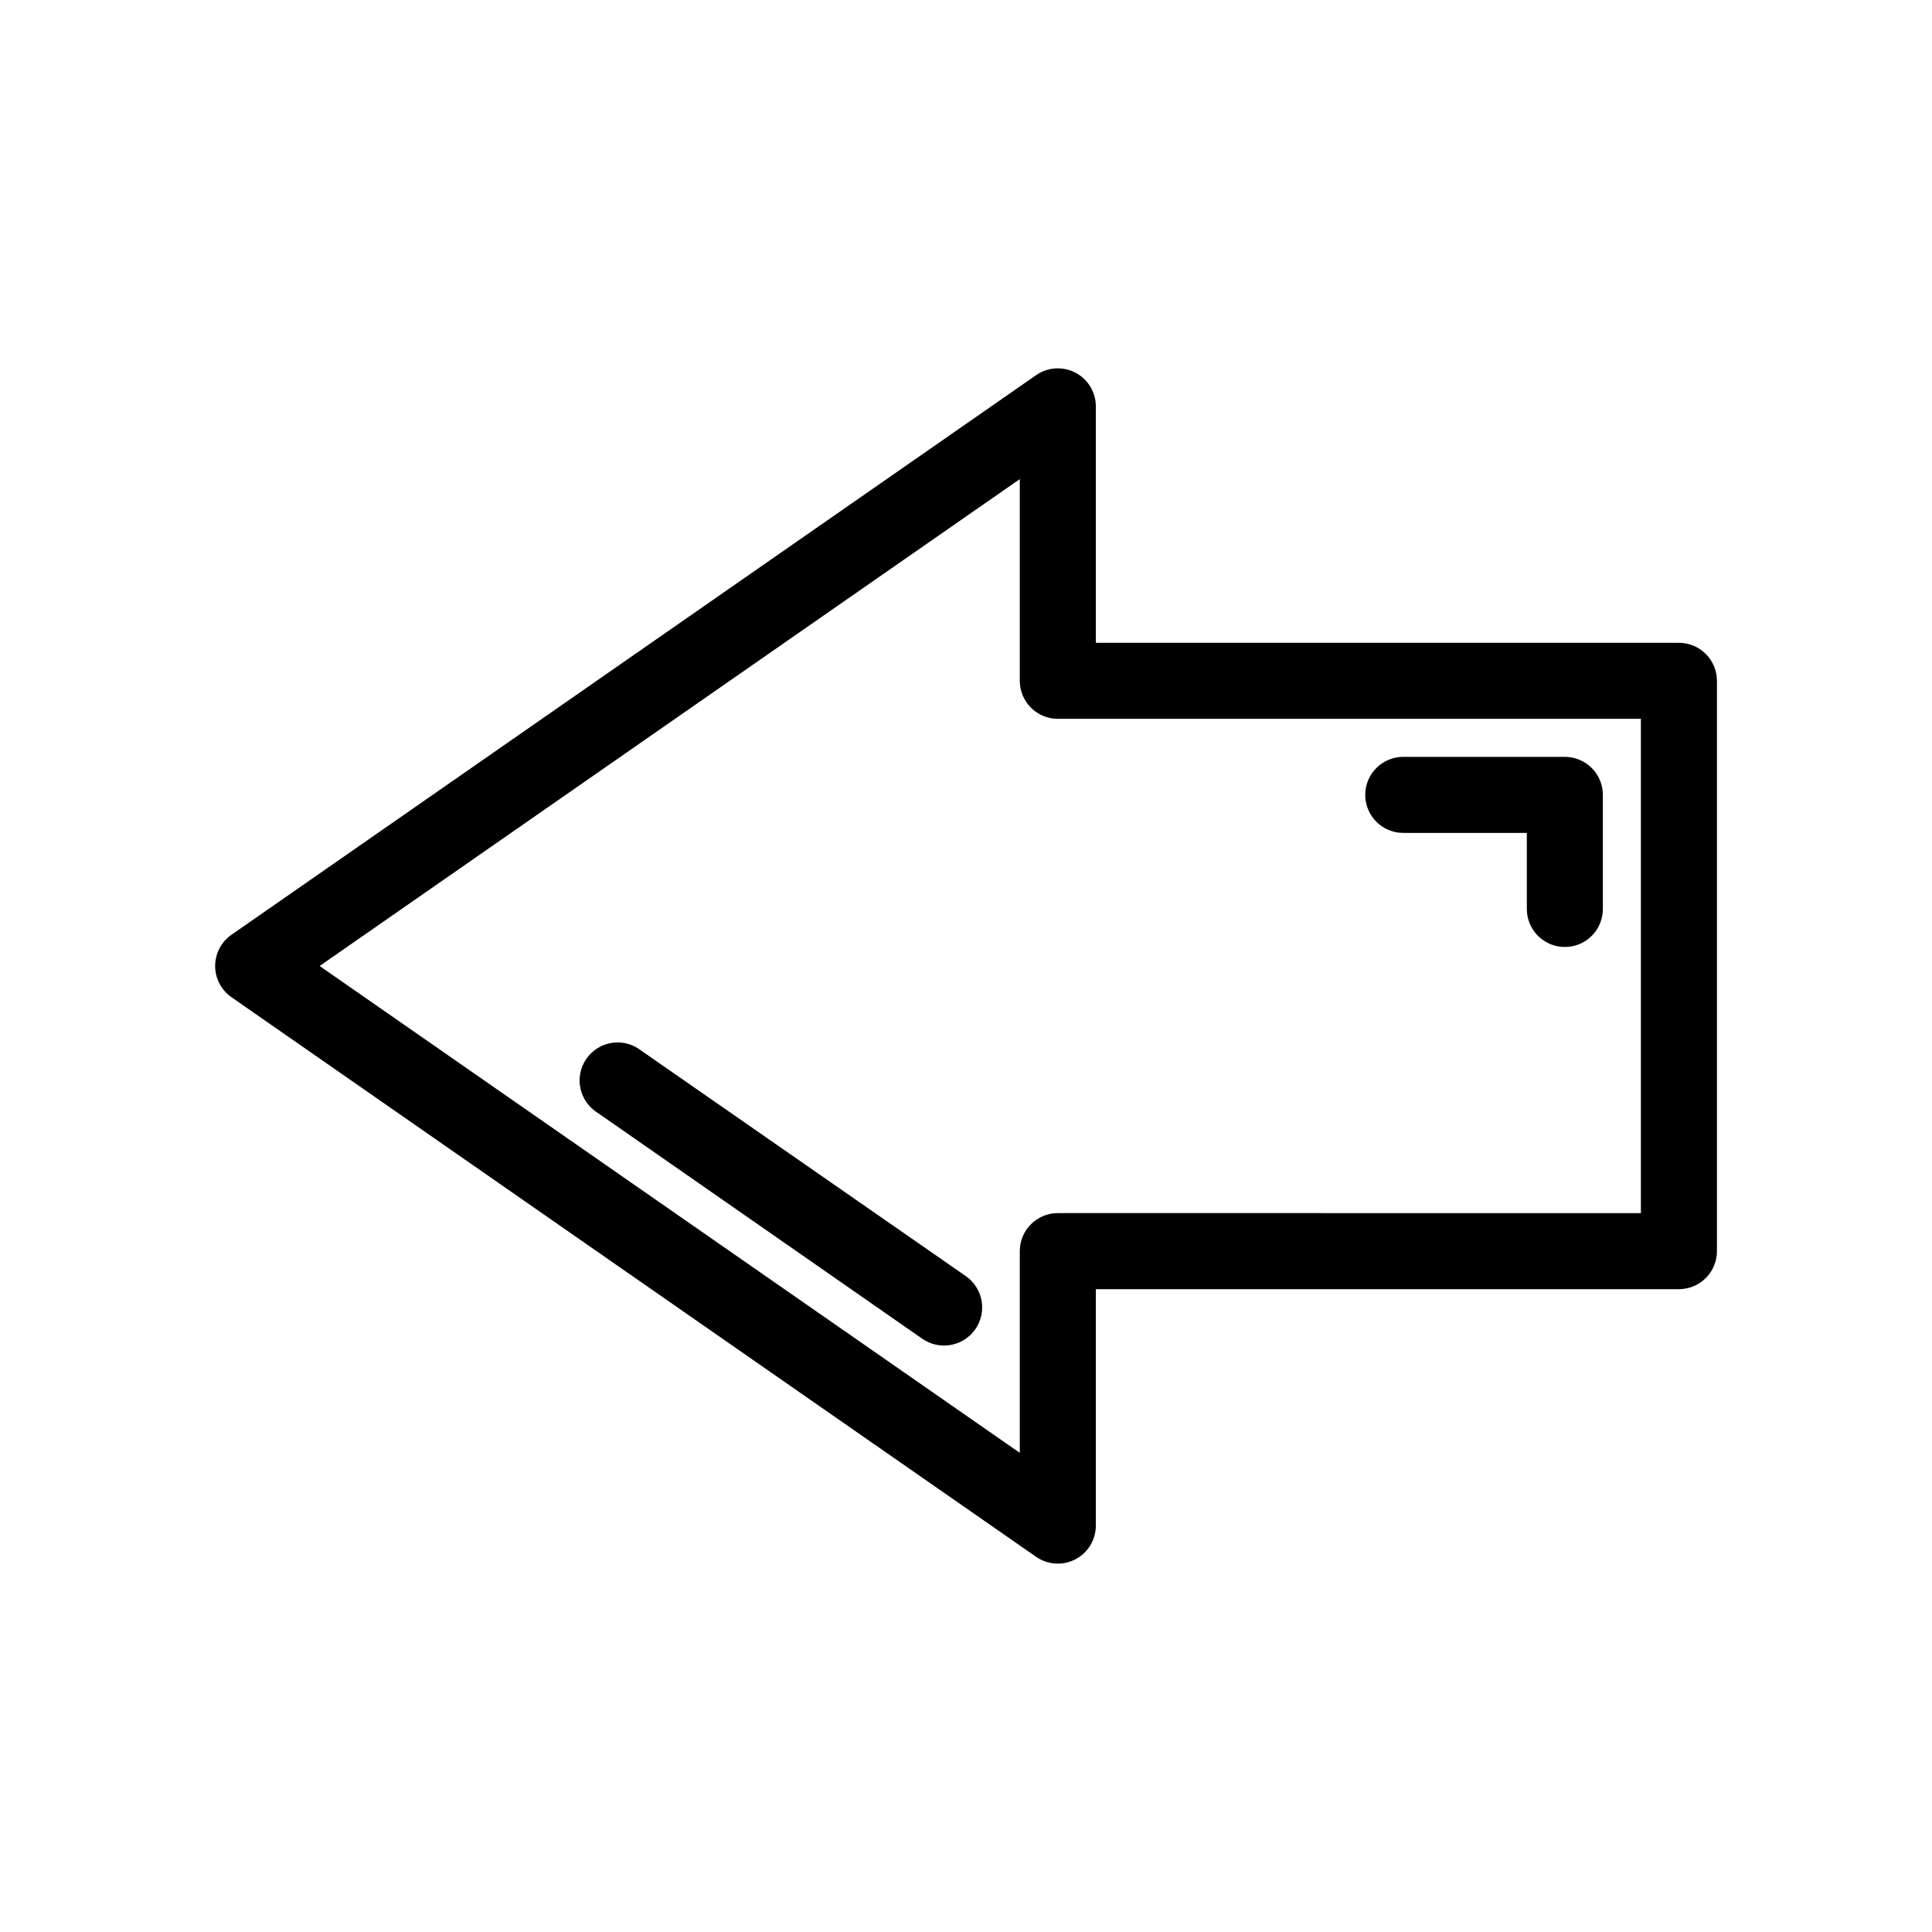<?xml version="1.0" encoding="UTF-8"?>
<!-- Uploaded to: SVG Repo, www.svgrepo.com, Generator: SVG Repo Mixer Tools -->
<svg fill="#000000" width="800px" height="800px" version="1.1" viewBox="144 144 512 512" xmlns="http://www.w3.org/2000/svg">
 <g>
  <path d="m588.93 314.35h-154.52v-62.676c-0.008-3.746-2.094-7.18-5.414-8.914-3.32-1.734-7.328-1.484-10.406 0.652l-213.26 148.32c-2.703 1.887-4.312 4.973-4.312 8.266s1.609 6.375 4.312 8.262l213.26 148.32c3.078 2.137 7.086 2.387 10.406 0.652 3.32-1.734 5.406-5.168 5.414-8.914v-62.676h154.52c2.672 0 5.238-1.059 7.125-2.949 1.891-1.891 2.953-4.453 2.953-7.125v-151.14c0-2.672-1.062-5.234-2.953-7.125-1.887-1.887-4.453-2.949-7.125-2.949zm-10.078 151.14-154.52-0.004c-5.562 0-10.074 4.512-10.074 10.078v53.453l-185.55-129.02 185.55-129.03v53.453c0 2.672 1.059 5.238 2.949 7.125 1.891 1.891 4.453 2.953 7.125 2.953h154.52z"/>
  <path d="m515.88 364.73h32.746v20.152c0 5.566 4.512 10.078 10.078 10.078 5.562 0 10.074-4.512 10.074-10.078v-30.227c0-2.672-1.059-5.234-2.949-7.125s-4.453-2.953-7.125-2.953h-42.824c-5.566 0-10.078 4.512-10.078 10.078 0 5.562 4.512 10.074 10.078 10.074z"/>
  <path d="m400 482.22-86.152-59.852c-2.184-1.691-4.969-2.414-7.699-1.996-2.731 0.418-5.172 1.941-6.75 4.211-1.574 2.266-2.152 5.086-1.594 7.789 0.562 2.707 2.207 5.062 4.555 6.523l86 59.852c4.562 3.211 10.867 2.117 14.082-2.445 1.543-2.191 2.152-4.906 1.695-7.547s-1.945-4.992-4.137-6.535z"/>
 </g>
</svg>